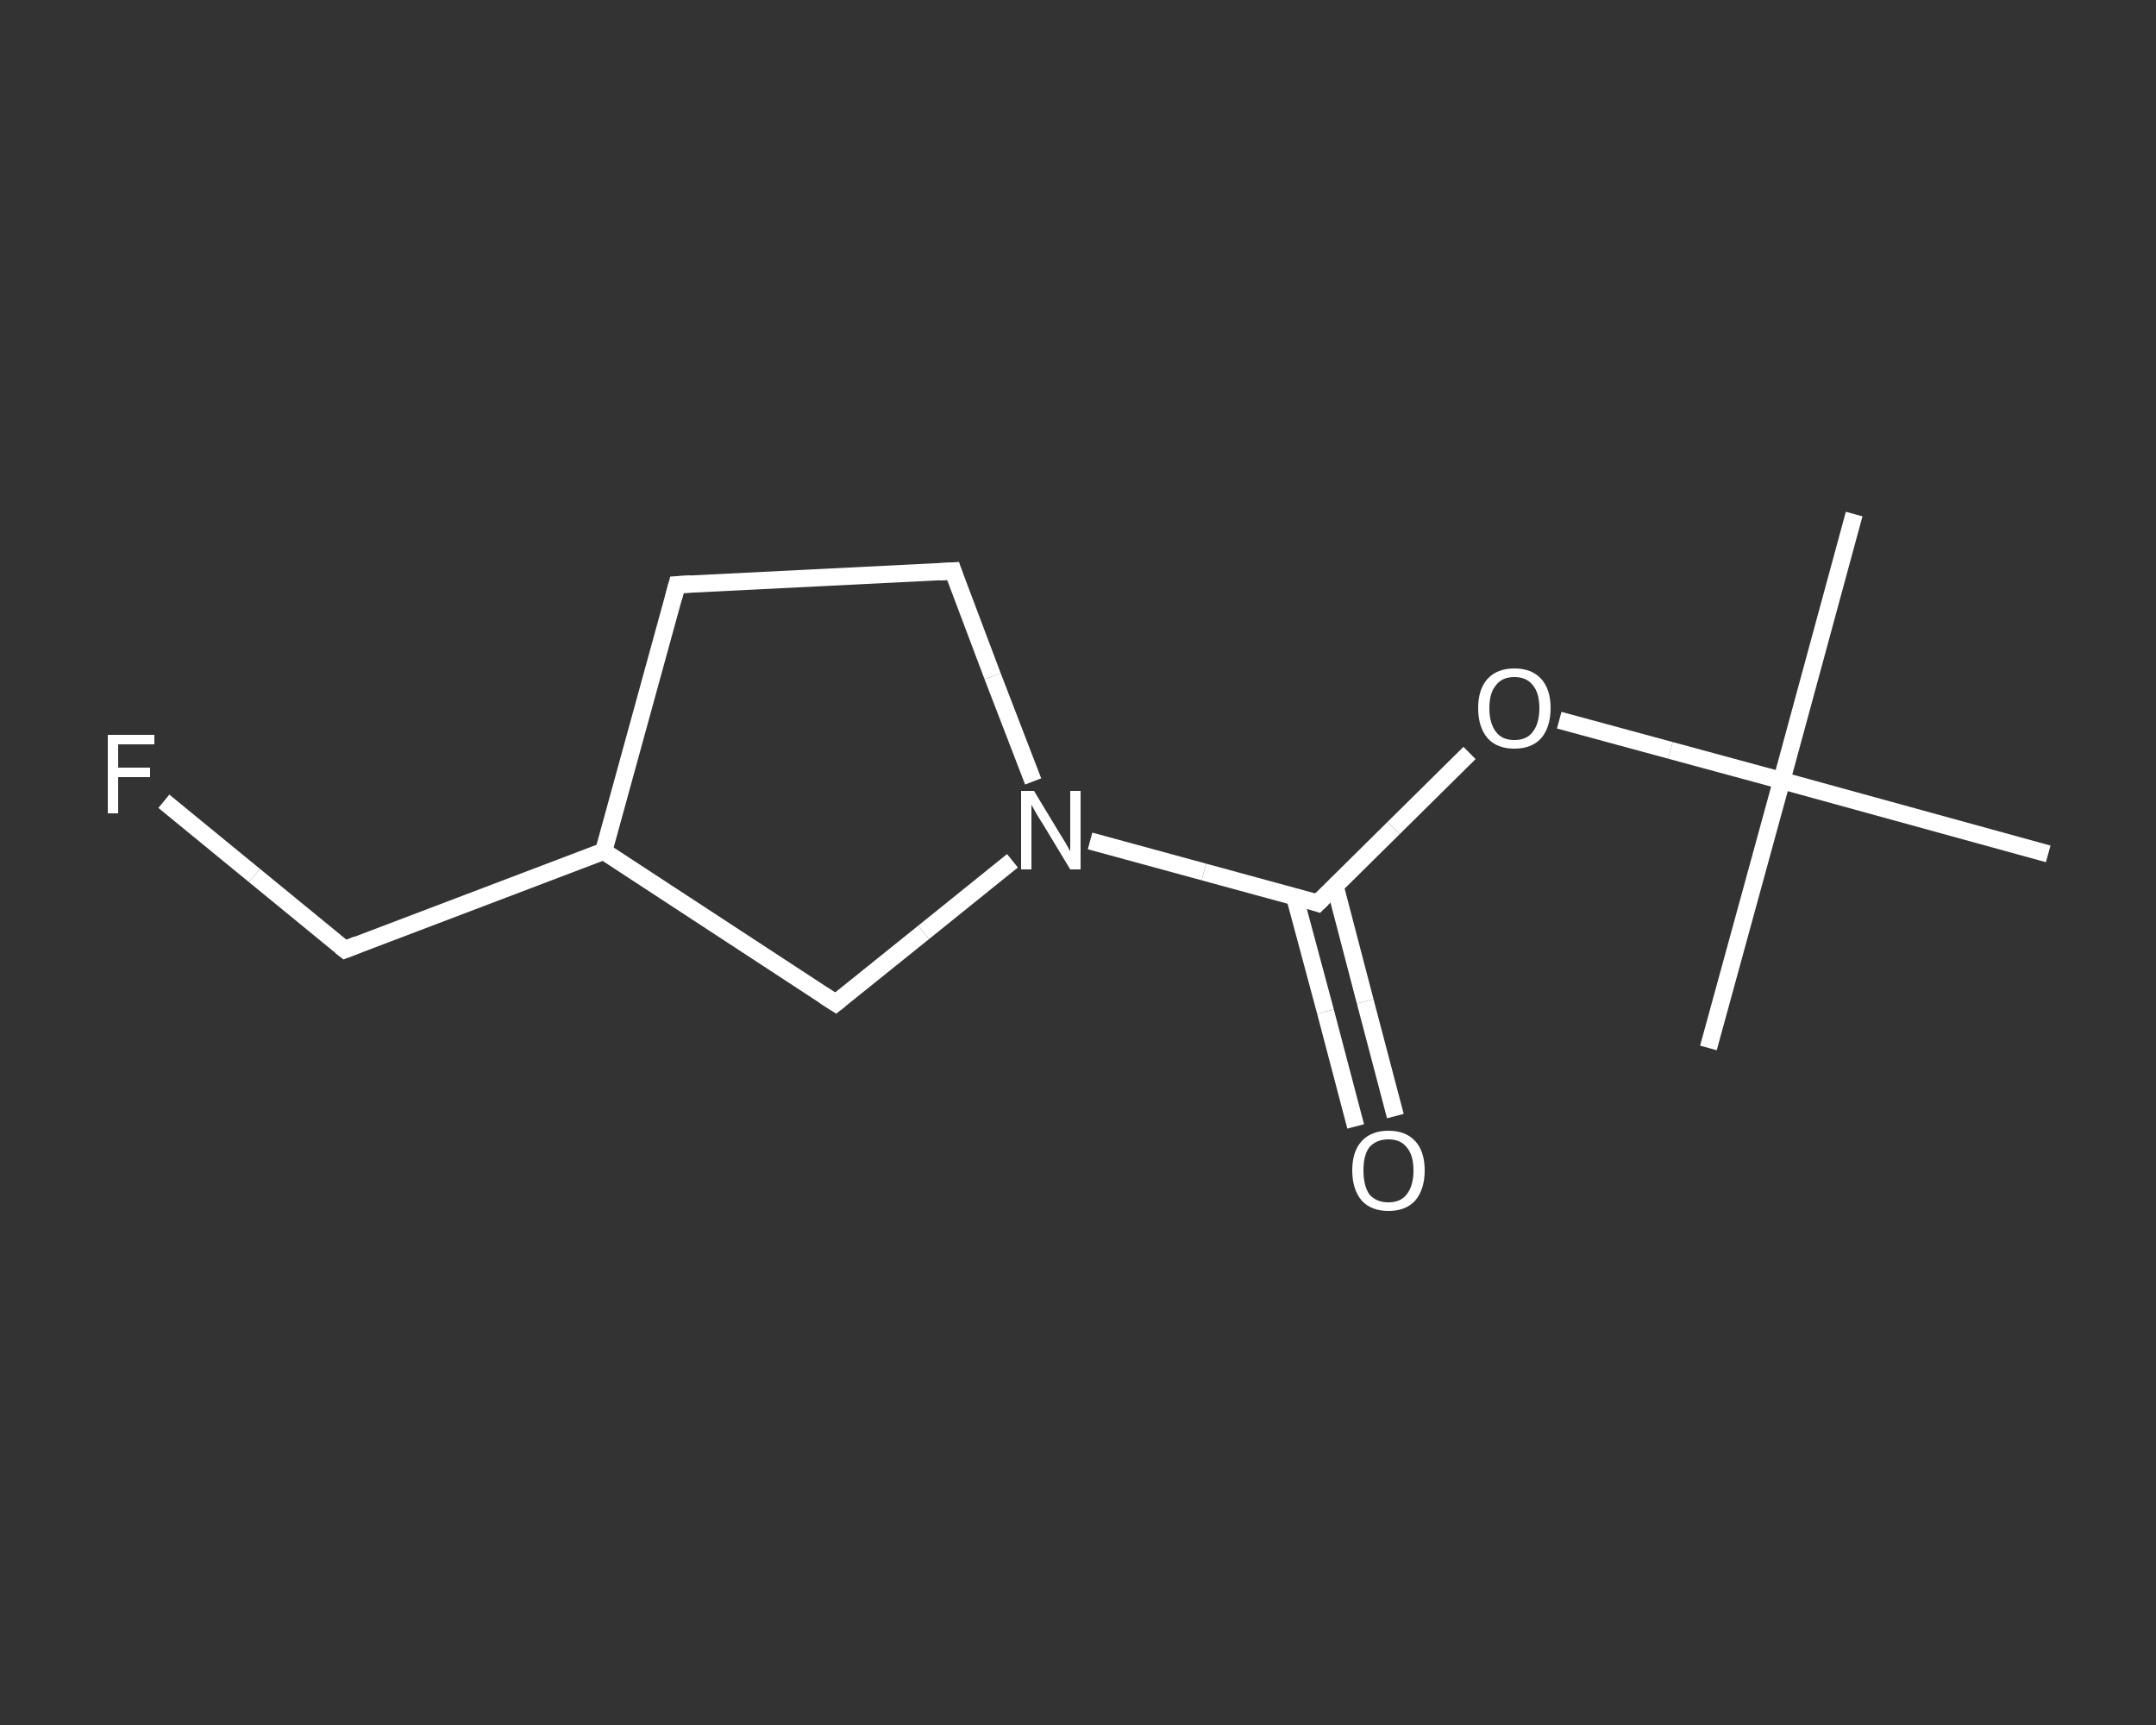 <?xml version='1.0' encoding='iso-8859-1'?>
<svg version='1.1' baseProfile='full'
              xmlns='http://www.w3.org/2000/svg'
                      xmlns:rdkit='http://www.rdkit.org/xml'
                      xmlns:xlink='http://www.w3.org/1999/xlink'
                  xml:space='preserve'
width='250px' height='200px' viewBox='0 0 250 200'>
<rect x="0" y="0" width="250" height="200" fill="#333333" stroke="none"/>
<!-- END OF HEADER -->
<rect style='opacity:1.0;fill:transparent;stroke:none' width='250.0' height='200.0' x='0.0' y='0.0'> </rect>
<path class='bond-0 atom-0 atom-1' d='M 215.0,59.6 L 206.6,90.5' style='fill:none;fill-rule:evenodd;stroke:#FFFFFF;stroke-width:2.0px;stroke-linecap:butt;stroke-linejoin:miter;stroke-opacity:1' />
<path class='bond-1 atom-1 atom-2' d='M 206.6,90.5 L 198.1,121.5' style='fill:none;fill-rule:evenodd;stroke:#FFFFFF;stroke-width:2.0px;stroke-linecap:butt;stroke-linejoin:miter;stroke-opacity:1' />
<path class='bond-2 atom-1 atom-3' d='M 206.6,90.5 L 237.5,99.0' style='fill:none;fill-rule:evenodd;stroke:#FFFFFF;stroke-width:2.0px;stroke-linecap:butt;stroke-linejoin:miter;stroke-opacity:1' />
<path class='bond-3 atom-1 atom-4' d='M 206.6,90.5 L 193.7,87.0' style='fill:none;fill-rule:evenodd;stroke:#FFFFFF;stroke-width:2.0px;stroke-linecap:butt;stroke-linejoin:miter;stroke-opacity:1' />
<path class='bond-3 atom-1 atom-4' d='M 193.7,87.0 L 180.8,83.5' style='fill:none;fill-rule:evenodd;stroke:#FFFFFF;stroke-width:2.0px;stroke-linecap:butt;stroke-linejoin:miter;stroke-opacity:1' />
<path class='bond-4 atom-4 atom-5' d='M 170.4,87.3 L 161.6,96.0' style='fill:none;fill-rule:evenodd;stroke:#FFFFFF;stroke-width:2.0px;stroke-linecap:butt;stroke-linejoin:miter;stroke-opacity:1' />
<path class='bond-4 atom-4 atom-5' d='M 161.6,96.0 L 152.8,104.7' style='fill:none;fill-rule:evenodd;stroke:#FFFFFF;stroke-width:2.0px;stroke-linecap:butt;stroke-linejoin:miter;stroke-opacity:1' />
<path class='bond-5 atom-5 atom-6' d='M 150.1,103.9 L 153.7,117.3' style='fill:none;fill-rule:evenodd;stroke:#FFFFFF;stroke-width:2.0px;stroke-linecap:butt;stroke-linejoin:miter;stroke-opacity:1' />
<path class='bond-5 atom-5 atom-6' d='M 153.7,117.3 L 157.2,130.6' style='fill:none;fill-rule:evenodd;stroke:#FFFFFF;stroke-width:2.0px;stroke-linecap:butt;stroke-linejoin:miter;stroke-opacity:1' />
<path class='bond-5 atom-5 atom-6' d='M 154.8,102.7 L 158.3,116.1' style='fill:none;fill-rule:evenodd;stroke:#FFFFFF;stroke-width:2.0px;stroke-linecap:butt;stroke-linejoin:miter;stroke-opacity:1' />
<path class='bond-5 atom-5 atom-6' d='M 158.3,116.1 L 161.8,129.4' style='fill:none;fill-rule:evenodd;stroke:#FFFFFF;stroke-width:2.0px;stroke-linecap:butt;stroke-linejoin:miter;stroke-opacity:1' />
<path class='bond-6 atom-5 atom-7' d='M 152.8,104.7 L 139.6,101.1' style='fill:none;fill-rule:evenodd;stroke:#FFFFFF;stroke-width:2.0px;stroke-linecap:butt;stroke-linejoin:miter;stroke-opacity:1' />
<path class='bond-6 atom-5 atom-7' d='M 139.6,101.1 L 126.4,97.5' style='fill:none;fill-rule:evenodd;stroke:#FFFFFF;stroke-width:2.0px;stroke-linecap:butt;stroke-linejoin:miter;stroke-opacity:1' />
<path class='bond-7 atom-7 atom-8' d='M 119.8,90.6 L 115.1,78.4' style='fill:none;fill-rule:evenodd;stroke:#FFFFFF;stroke-width:2.0px;stroke-linecap:butt;stroke-linejoin:miter;stroke-opacity:1' />
<path class='bond-7 atom-7 atom-8' d='M 115.1,78.4 L 110.5,66.2' style='fill:none;fill-rule:evenodd;stroke:#FFFFFF;stroke-width:2.0px;stroke-linecap:butt;stroke-linejoin:miter;stroke-opacity:1' />
<path class='bond-8 atom-8 atom-9' d='M 110.5,66.2 L 78.5,67.8' style='fill:none;fill-rule:evenodd;stroke:#FFFFFF;stroke-width:2.0px;stroke-linecap:butt;stroke-linejoin:miter;stroke-opacity:1' />
<path class='bond-9 atom-9 atom-10' d='M 78.5,67.8 L 70.0,98.7' style='fill:none;fill-rule:evenodd;stroke:#FFFFFF;stroke-width:2.0px;stroke-linecap:butt;stroke-linejoin:miter;stroke-opacity:1' />
<path class='bond-10 atom-10 atom-11' d='M 70.0,98.7 L 40.0,110.1' style='fill:none;fill-rule:evenodd;stroke:#FFFFFF;stroke-width:2.0px;stroke-linecap:butt;stroke-linejoin:miter;stroke-opacity:1' />
<path class='bond-11 atom-11 atom-12' d='M 40.0,110.1 L 29.5,101.5' style='fill:none;fill-rule:evenodd;stroke:#FFFFFF;stroke-width:2.0px;stroke-linecap:butt;stroke-linejoin:miter;stroke-opacity:1' />
<path class='bond-11 atom-11 atom-12' d='M 29.5,101.5 L 19.0,92.9' style='fill:none;fill-rule:evenodd;stroke:#FFFFFF;stroke-width:2.0px;stroke-linecap:butt;stroke-linejoin:miter;stroke-opacity:1' />
<path class='bond-12 atom-10 atom-13' d='M 70.0,98.7 L 96.9,116.3' style='fill:none;fill-rule:evenodd;stroke:#FFFFFF;stroke-width:2.0px;stroke-linecap:butt;stroke-linejoin:miter;stroke-opacity:1' />
<path class='bond-13 atom-13 atom-7' d='M 96.9,116.3 L 107.1,108.1' style='fill:none;fill-rule:evenodd;stroke:#FFFFFF;stroke-width:2.0px;stroke-linecap:butt;stroke-linejoin:miter;stroke-opacity:1' />
<path class='bond-13 atom-13 atom-7' d='M 107.1,108.1 L 117.4,99.8' style='fill:none;fill-rule:evenodd;stroke:#FFFFFF;stroke-width:2.0px;stroke-linecap:butt;stroke-linejoin:miter;stroke-opacity:1' />
<path d='M 153.3,104.2 L 152.8,104.7 L 152.2,104.5' style='fill:none;stroke:#FFFFFF;stroke-width:2.0px;stroke-linecap:butt;stroke-linejoin:miter;stroke-opacity:1;' />
<path d='M 110.7,66.8 L 110.5,66.2 L 108.9,66.3' style='fill:none;stroke:#FFFFFF;stroke-width:2.0px;stroke-linecap:butt;stroke-linejoin:miter;stroke-opacity:1;' />
<path d='M 80.1,67.7 L 78.5,67.8 L 78.1,69.3' style='fill:none;stroke:#FFFFFF;stroke-width:2.0px;stroke-linecap:butt;stroke-linejoin:miter;stroke-opacity:1;' />
<path d='M 41.5,109.5 L 40.0,110.1 L 39.5,109.7' style='fill:none;stroke:#FFFFFF;stroke-width:2.0px;stroke-linecap:butt;stroke-linejoin:miter;stroke-opacity:1;' />
<path d='M 95.5,115.4 L 96.9,116.3 L 97.4,115.9' style='fill:none;stroke:#FFFFFF;stroke-width:2.0px;stroke-linecap:butt;stroke-linejoin:miter;stroke-opacity:1;' />
<path class='atom-4' d='M 171.4 82.1
Q 171.4 79.9, 172.5 78.7
Q 173.6 77.5, 175.6 77.5
Q 177.6 77.5, 178.7 78.7
Q 179.8 79.9, 179.8 82.1
Q 179.8 84.3, 178.7 85.6
Q 177.6 86.8, 175.6 86.8
Q 173.6 86.8, 172.5 85.6
Q 171.4 84.3, 171.4 82.1
M 175.6 85.8
Q 177.0 85.8, 177.7 84.9
Q 178.5 83.9, 178.5 82.1
Q 178.5 80.3, 177.7 79.4
Q 177.0 78.5, 175.6 78.5
Q 174.2 78.5, 173.5 79.4
Q 172.7 80.3, 172.7 82.1
Q 172.7 83.9, 173.5 84.9
Q 174.2 85.8, 175.6 85.8
' fill='#FFFFFF'/>
<path class='atom-6' d='M 156.8 135.7
Q 156.8 133.5, 157.9 132.3
Q 159.0 131.1, 161.0 131.1
Q 163.0 131.1, 164.1 132.3
Q 165.2 133.5, 165.2 135.7
Q 165.2 137.9, 164.1 139.2
Q 163.0 140.4, 161.0 140.4
Q 159.0 140.4, 157.9 139.2
Q 156.8 137.9, 156.8 135.7
M 161.0 139.4
Q 162.4 139.4, 163.1 138.5
Q 163.9 137.5, 163.9 135.7
Q 163.9 133.9, 163.1 133.0
Q 162.4 132.1, 161.0 132.1
Q 159.6 132.1, 158.8 133.0
Q 158.1 133.9, 158.1 135.7
Q 158.1 137.5, 158.8 138.5
Q 159.6 139.4, 161.0 139.4
' fill='#FFFFFF'/>
<path class='atom-7' d='M 119.9 91.7
L 122.8 96.5
Q 123.1 97.0, 123.6 97.8
Q 124.1 98.7, 124.1 98.7
L 124.1 91.7
L 125.3 91.7
L 125.3 100.8
L 124.1 100.8
L 120.9 95.5
Q 120.5 94.9, 120.1 94.2
Q 119.7 93.5, 119.6 93.3
L 119.6 100.8
L 118.4 100.8
L 118.4 91.7
L 119.9 91.7
' fill='#FFFFFF'/>
<path class='atom-12' d='M 12.5 85.2
L 17.9 85.2
L 17.9 86.3
L 13.7 86.3
L 13.7 89.0
L 17.4 89.0
L 17.4 90.1
L 13.7 90.1
L 13.7 94.3
L 12.5 94.3
L 12.5 85.2
' fill='#FFFFFF'/>
</svg>
